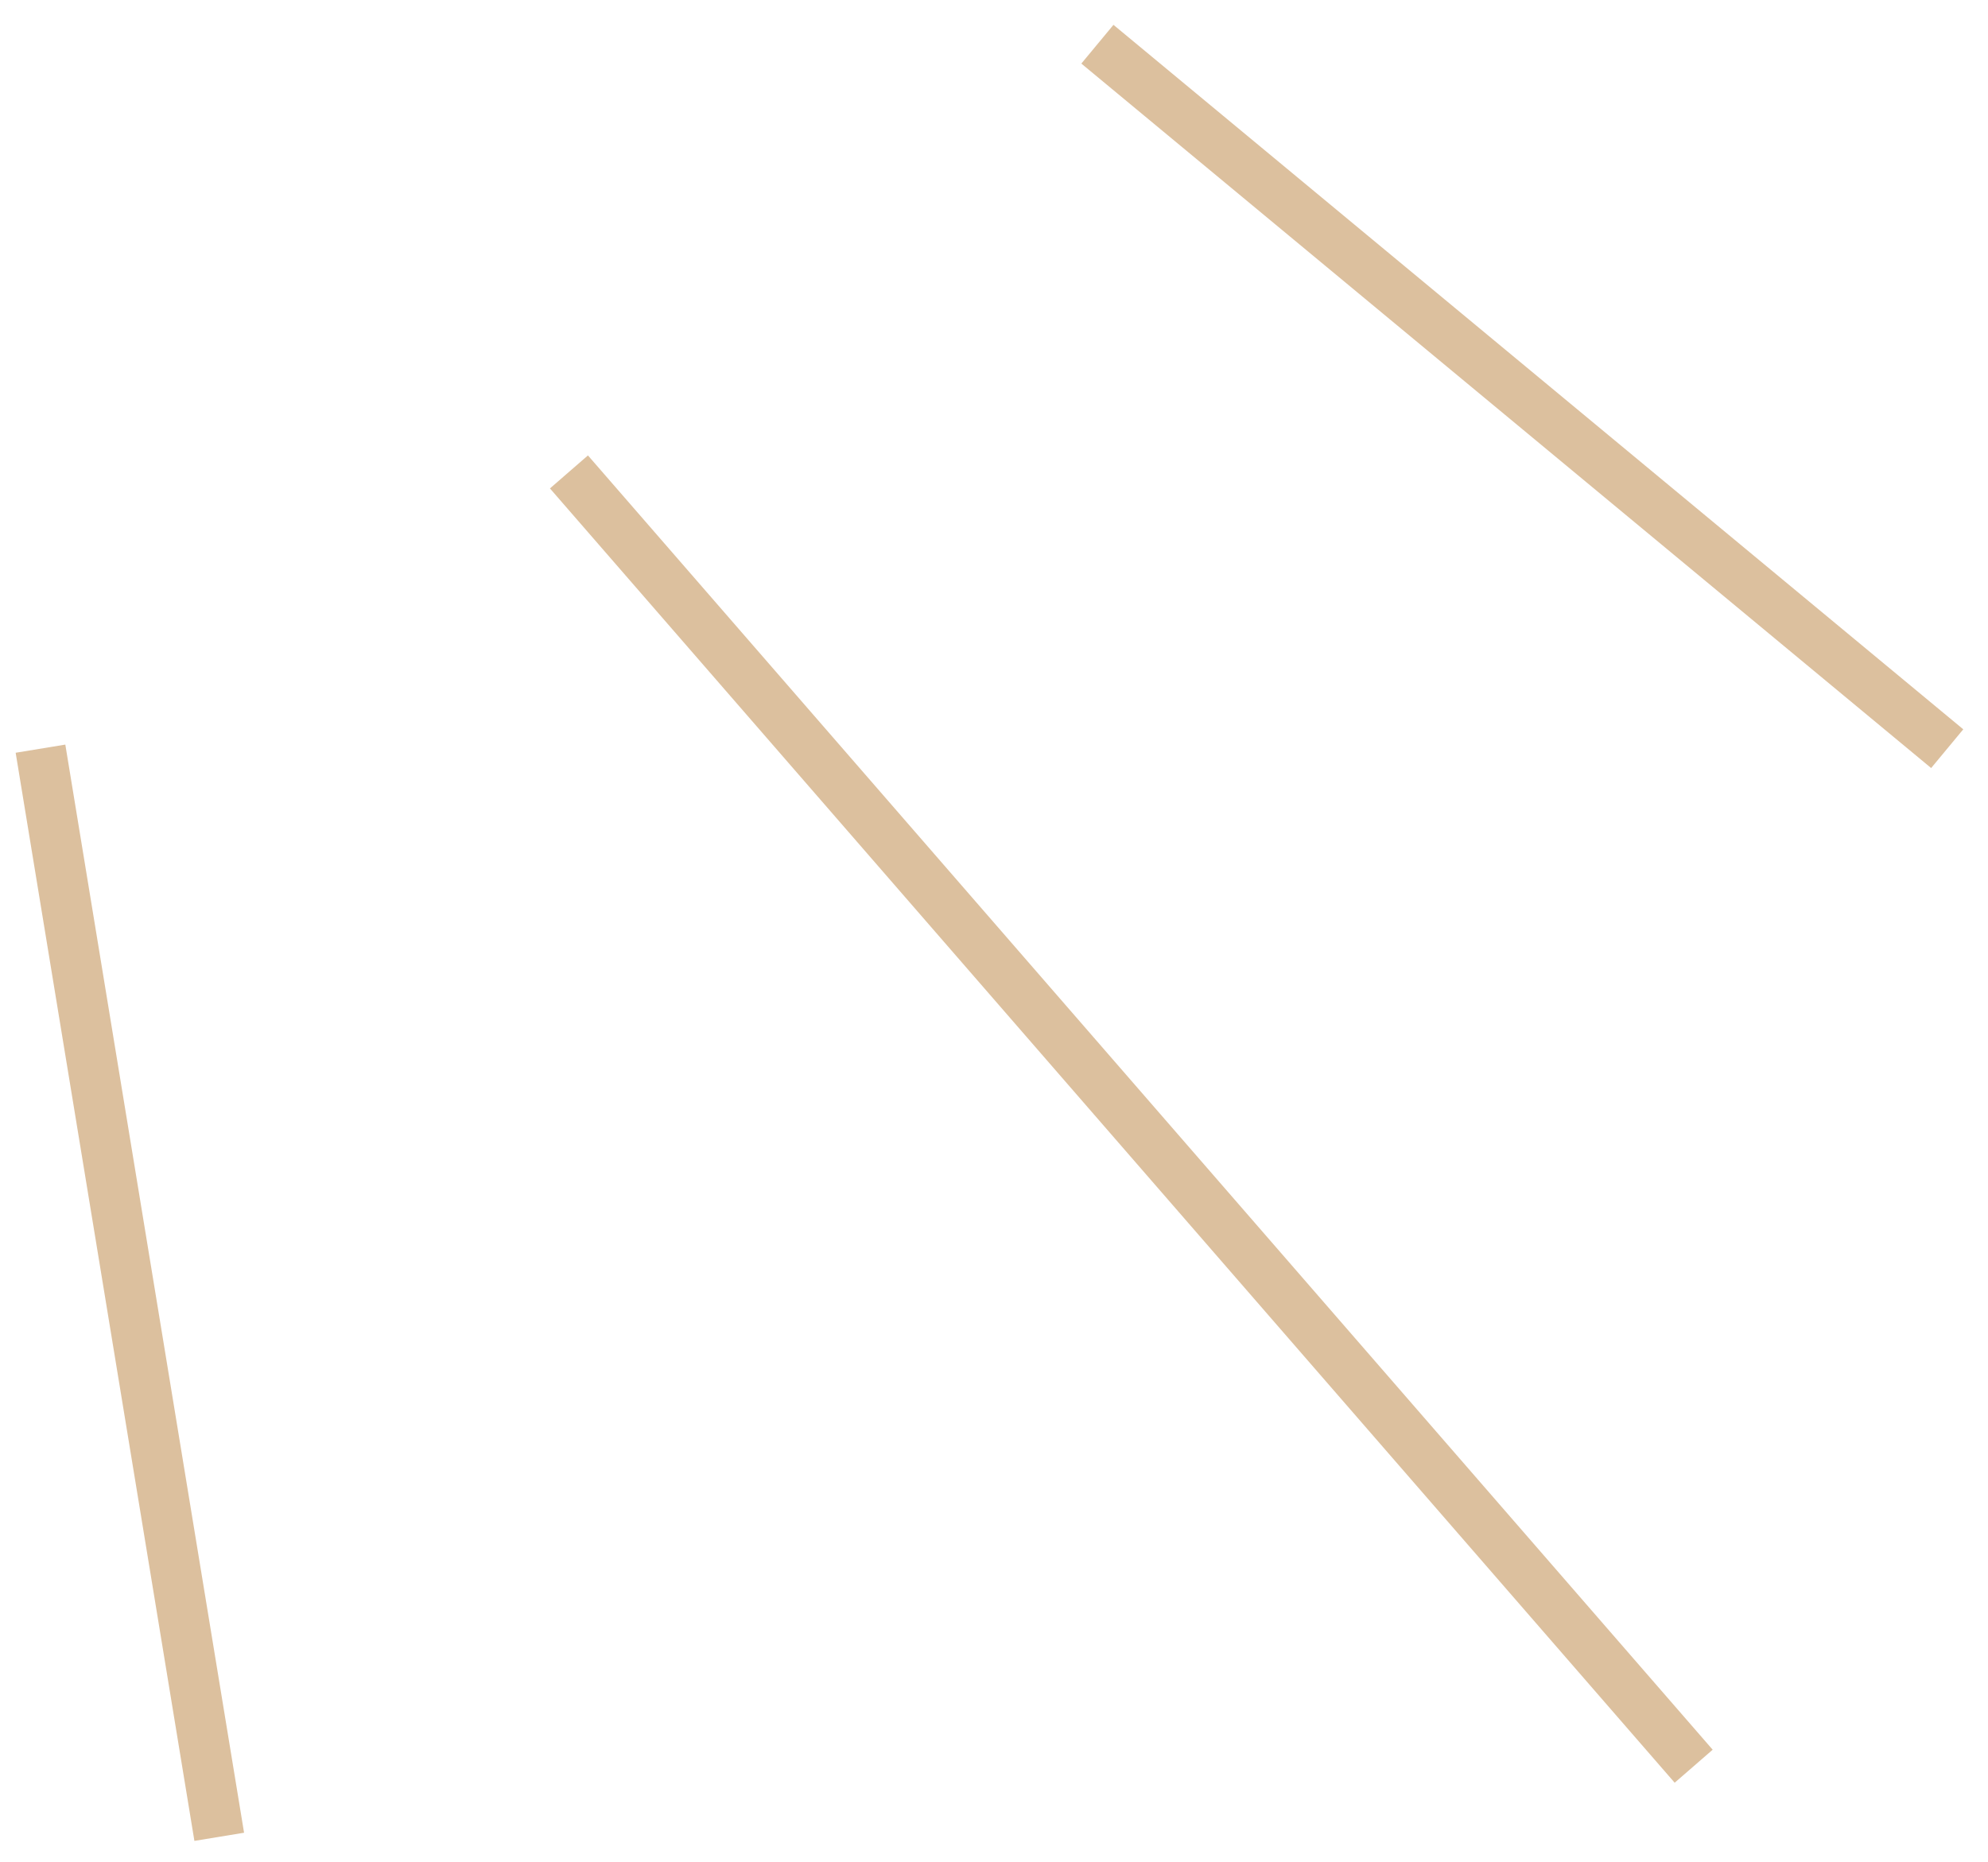 <?xml version="1.0" encoding="UTF-8"?>
<svg width="79px" height="74px" viewBox="0 0 79 74" version="1.1" xmlns="http://www.w3.org/2000/svg" xmlns:xlink="http://www.w3.org/1999/xlink">
    <title>paths</title>
    <g id="BLOG" stroke="none" stroke-width="1" fill="none" fill-rule="evenodd">
        <g id="Article" transform="translate(-1094, -869)" stroke="#DCC09E" stroke-width="2">
            <g id="Title" transform="translate(254, 501)">
                <g id="paths" transform="translate(841.609, 369.757)">
                    <line x1="0" y1="28" x2="7.103" y2="71.249" id="Path-4"></line>
                    <line x1="21" y1="17" x2="65.695" y2="68.443" id="Path-4-Copy"></line>
                    <line x1="42" y1="-3.28081424e-14" x2="75.77" y2="28" id="Path-4-Copy-2"></line>
                </g>
            </g>
        </g>
    </g>
</svg>
